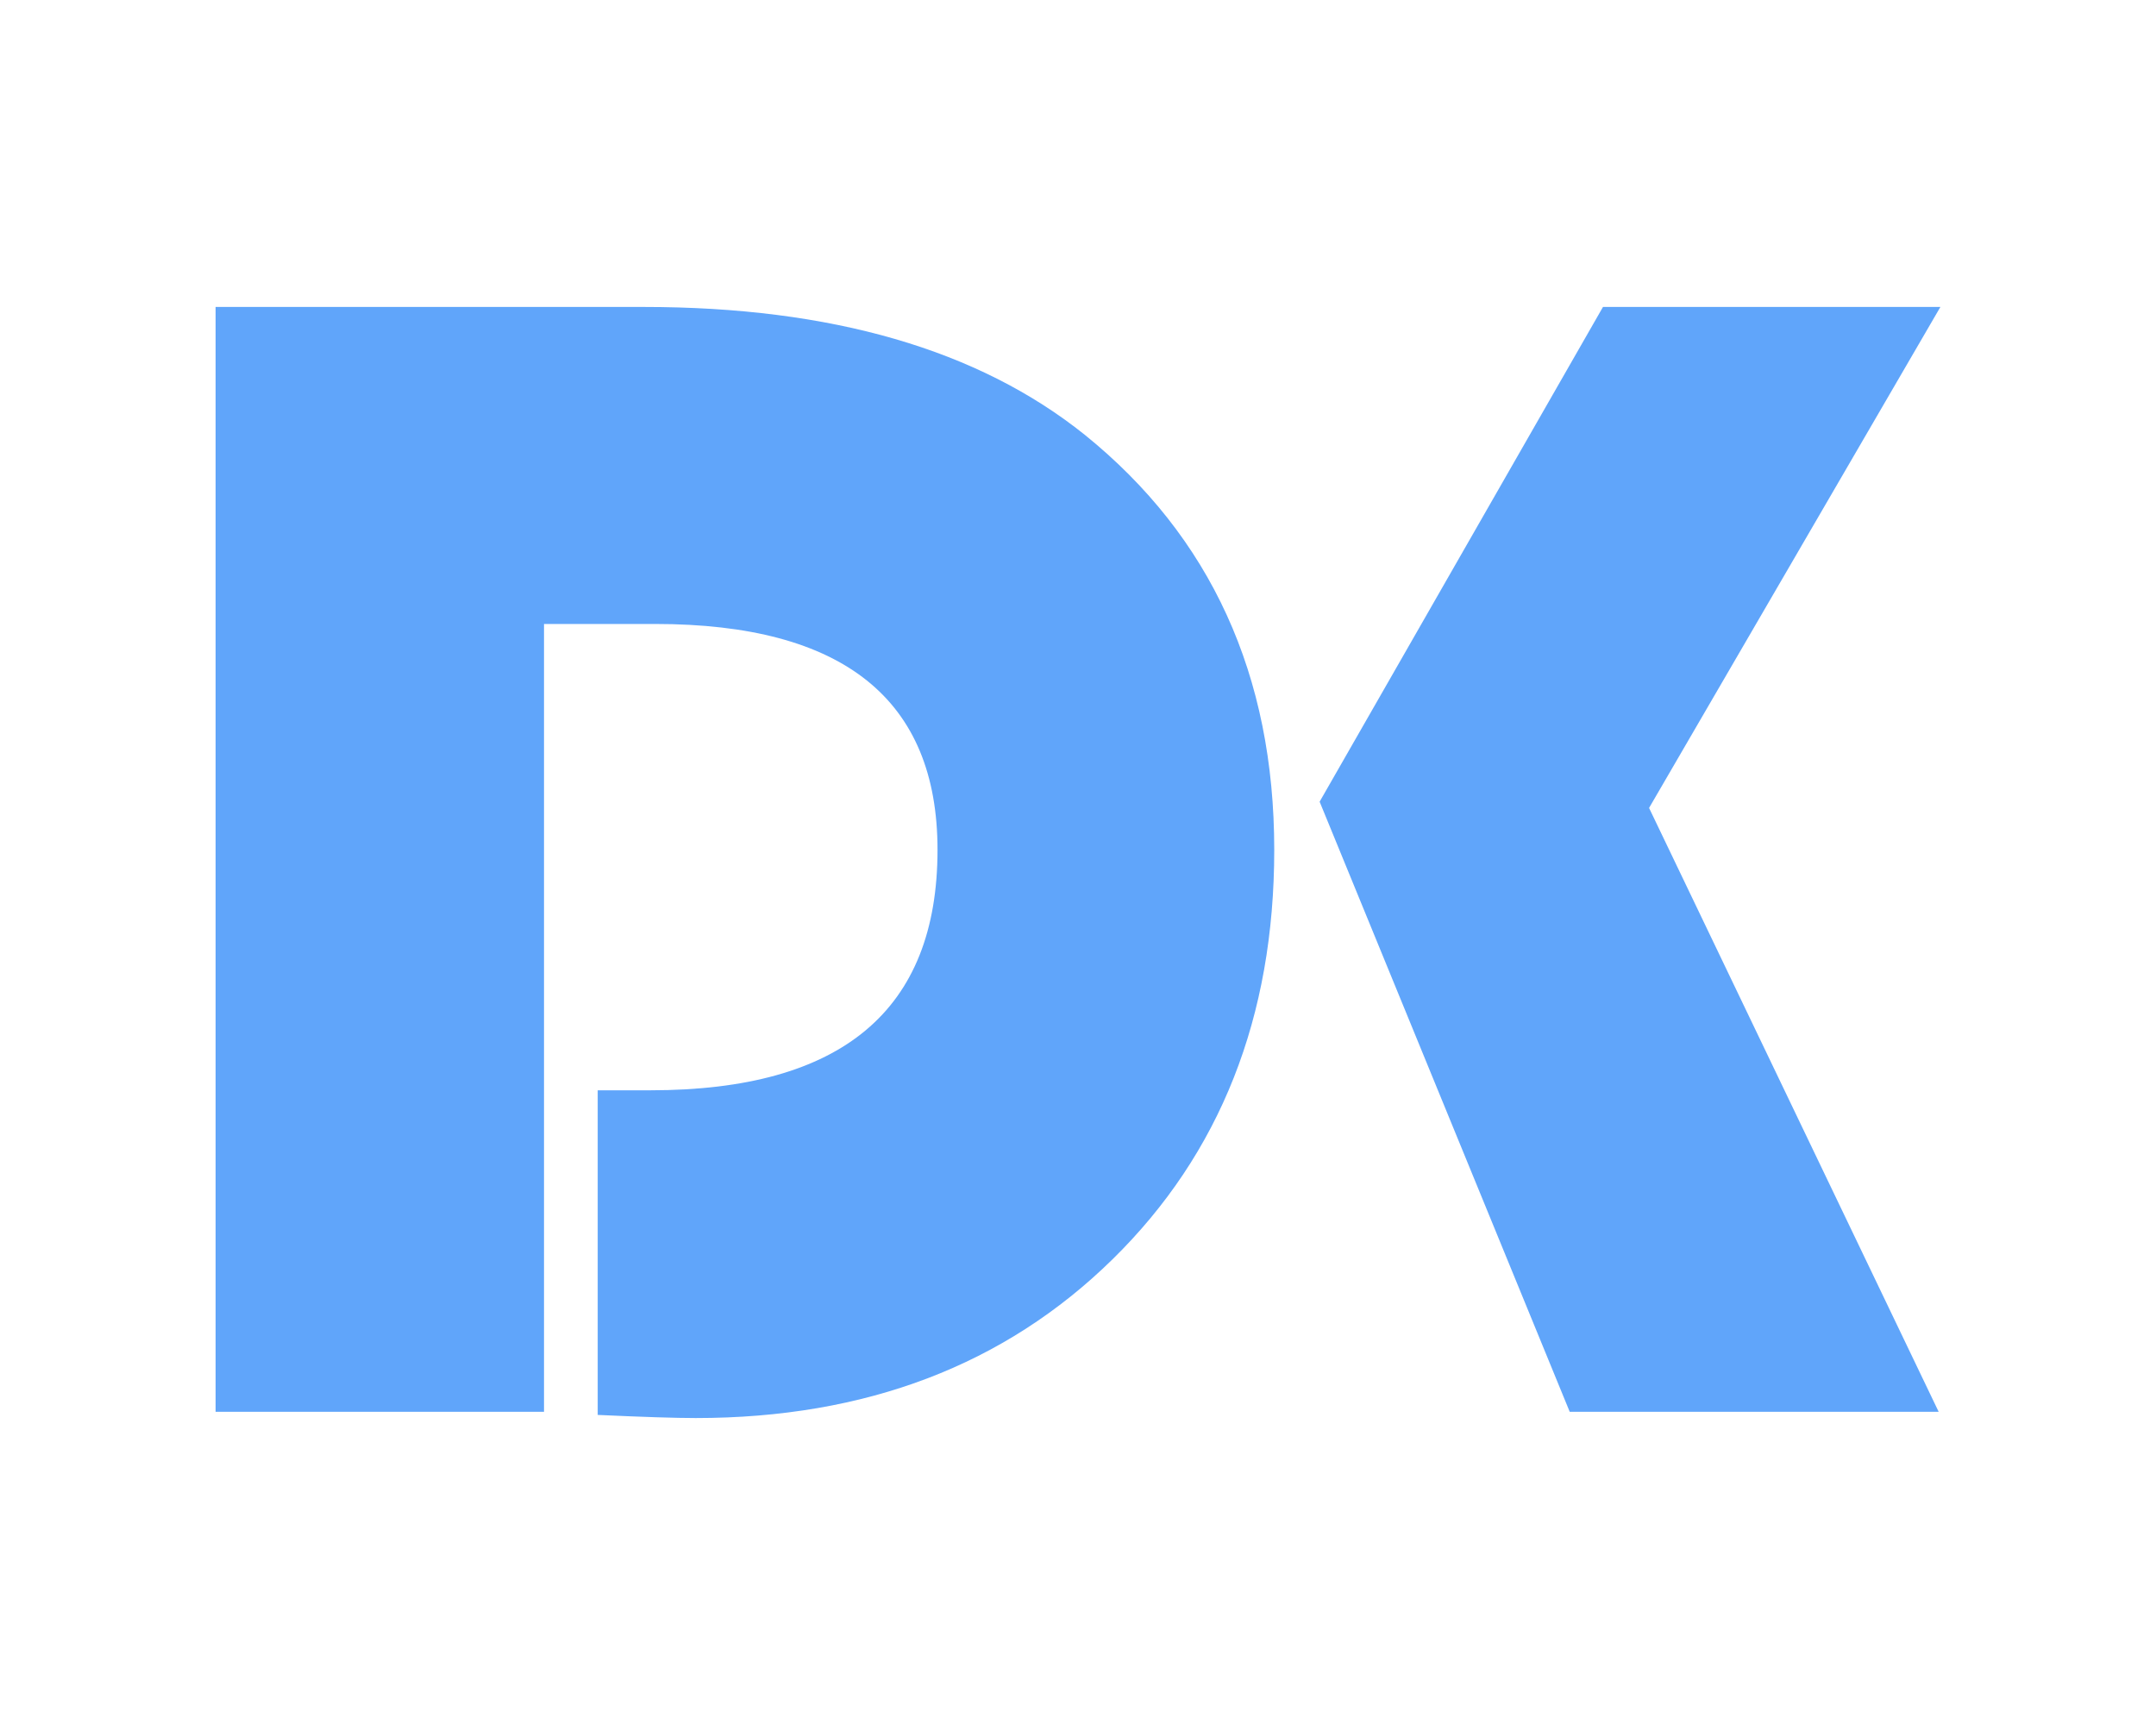 <svg xmlns="http://www.w3.org/2000/svg" xmlns:xlink="http://www.w3.org/1999/xlink" width="500" zoomAndPan="magnify" viewBox="0 0 375 300" height="400" preserveAspectRatio="xMidYMid meet" version="1.0"><defs><clipPath id="5eec92aa45"><path d="M 37.5 53.25 L 222 53.25 L 222 246.75 L 37.5 246.75 Z M 37.5 53.25 " clip-rule="nonzero"/></clipPath><clipPath id="2a0c052e60"><path d="M 229 53.25 L 337.5 53.25 L 337.5 246 L 229 246 Z M 229 53.25 " clip-rule="nonzero"/></clipPath></defs><g clip-path="url(#5eec92aa45)"><path fill="#60a5fa" d="M 94.621 108.574 L 94.621 245.531 L 37.5 245.531 L 37.5 53.383 L 111.973 53.383 C 144.629 53.383 170.176 60.797 188.676 75.617 C 210.605 93.332 221.633 117.434 221.633 147.801 C 221.633 176.902 212.234 200.645 193.496 219.02 C 174.758 237.398 150.594 246.617 121.012 246.617 C 117.516 246.617 111.852 246.434 103.961 246.074 L 103.961 189.617 L 113.117 189.617 C 146.438 189.617 163.066 175.699 163.066 147.801 C 163.066 121.652 146.68 108.516 113.961 108.516 L 94.621 108.516 Z M 94.621 108.574 " fill-opacity="1" fill-rule="nonzero"/></g><g clip-path="url(#2a0c052e60)"><path fill="#60a5fa" d="M 337.5 53.383 L 286.828 140.512 L 337.199 245.531 L 273.027 245.531 L 229.527 139.426 L 278.812 53.383 Z M 337.5 53.383 " fill-opacity="1" fill-rule="nonzero"/></g></svg>